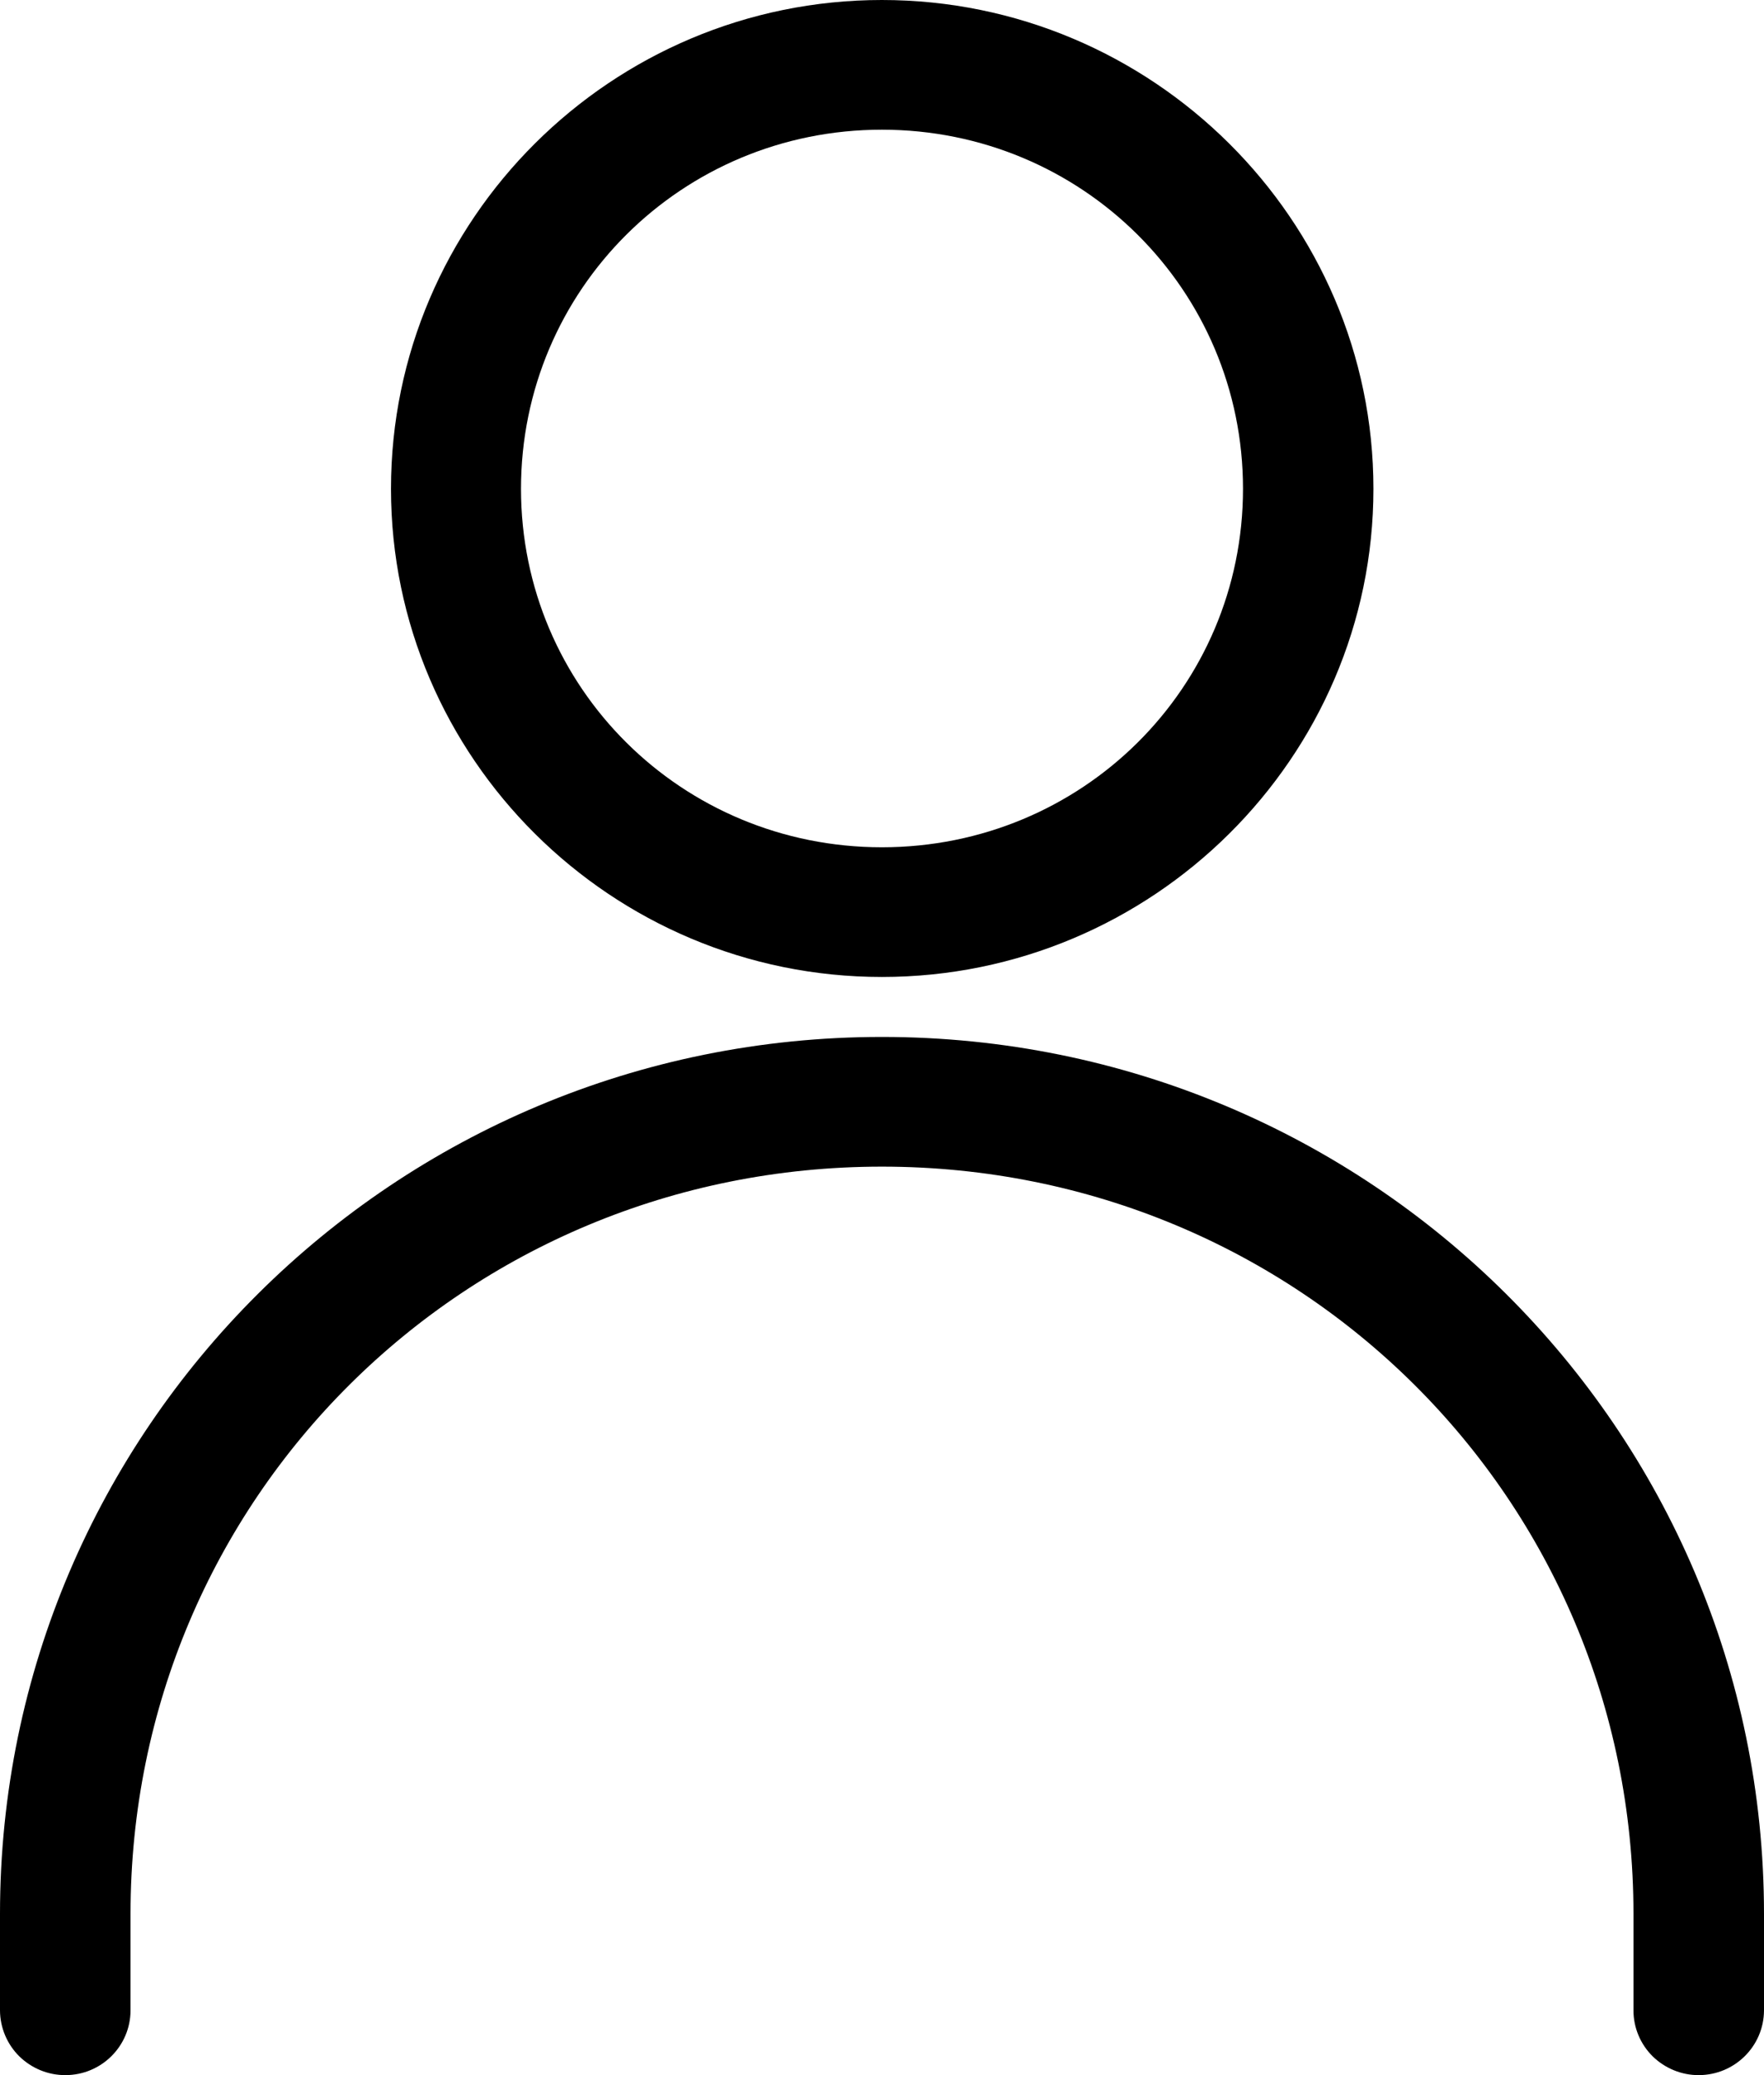 <svg xmlns="http://www.w3.org/2000/svg" width="17" height="20" viewBox="0 0 17 20" fill="none">
  <path d="M8.499 0C5.891 0 3.768 2.117 3.768 4.711C3.768 7.304 5.892 9.416 8.499 9.416C11.107 9.416 13.236 7.304 13.236 4.711C13.236 2.118 11.107 0 8.499 0ZM8.499 1.25C10.428 1.25 11.979 2.793 11.979 4.711C11.979 6.629 10.428 8.166 8.499 8.166C6.571 8.166 5.021 6.628 5.021 4.711C5.021 2.793 6.571 1.25 8.499 1.25ZM8.499 9.994C3.802 9.994 0 13.774 0 18.446V19.377C0.001 19.543 0.068 19.702 0.186 19.819C0.305 19.935 0.464 20.001 0.632 20C0.977 19.999 1.257 19.721 1.258 19.377V18.446C1.258 14.445 4.476 11.244 8.499 11.244C12.522 11.244 15.742 14.445 15.742 18.446V19.377C15.742 19.543 15.809 19.702 15.927 19.819C16.046 19.935 16.206 20.001 16.372 20C16.718 19.999 16.998 19.721 17 19.377V18.446C17 13.774 13.198 9.994 8.5 9.994L8.499 9.994Z" fill="black"/>
</svg>